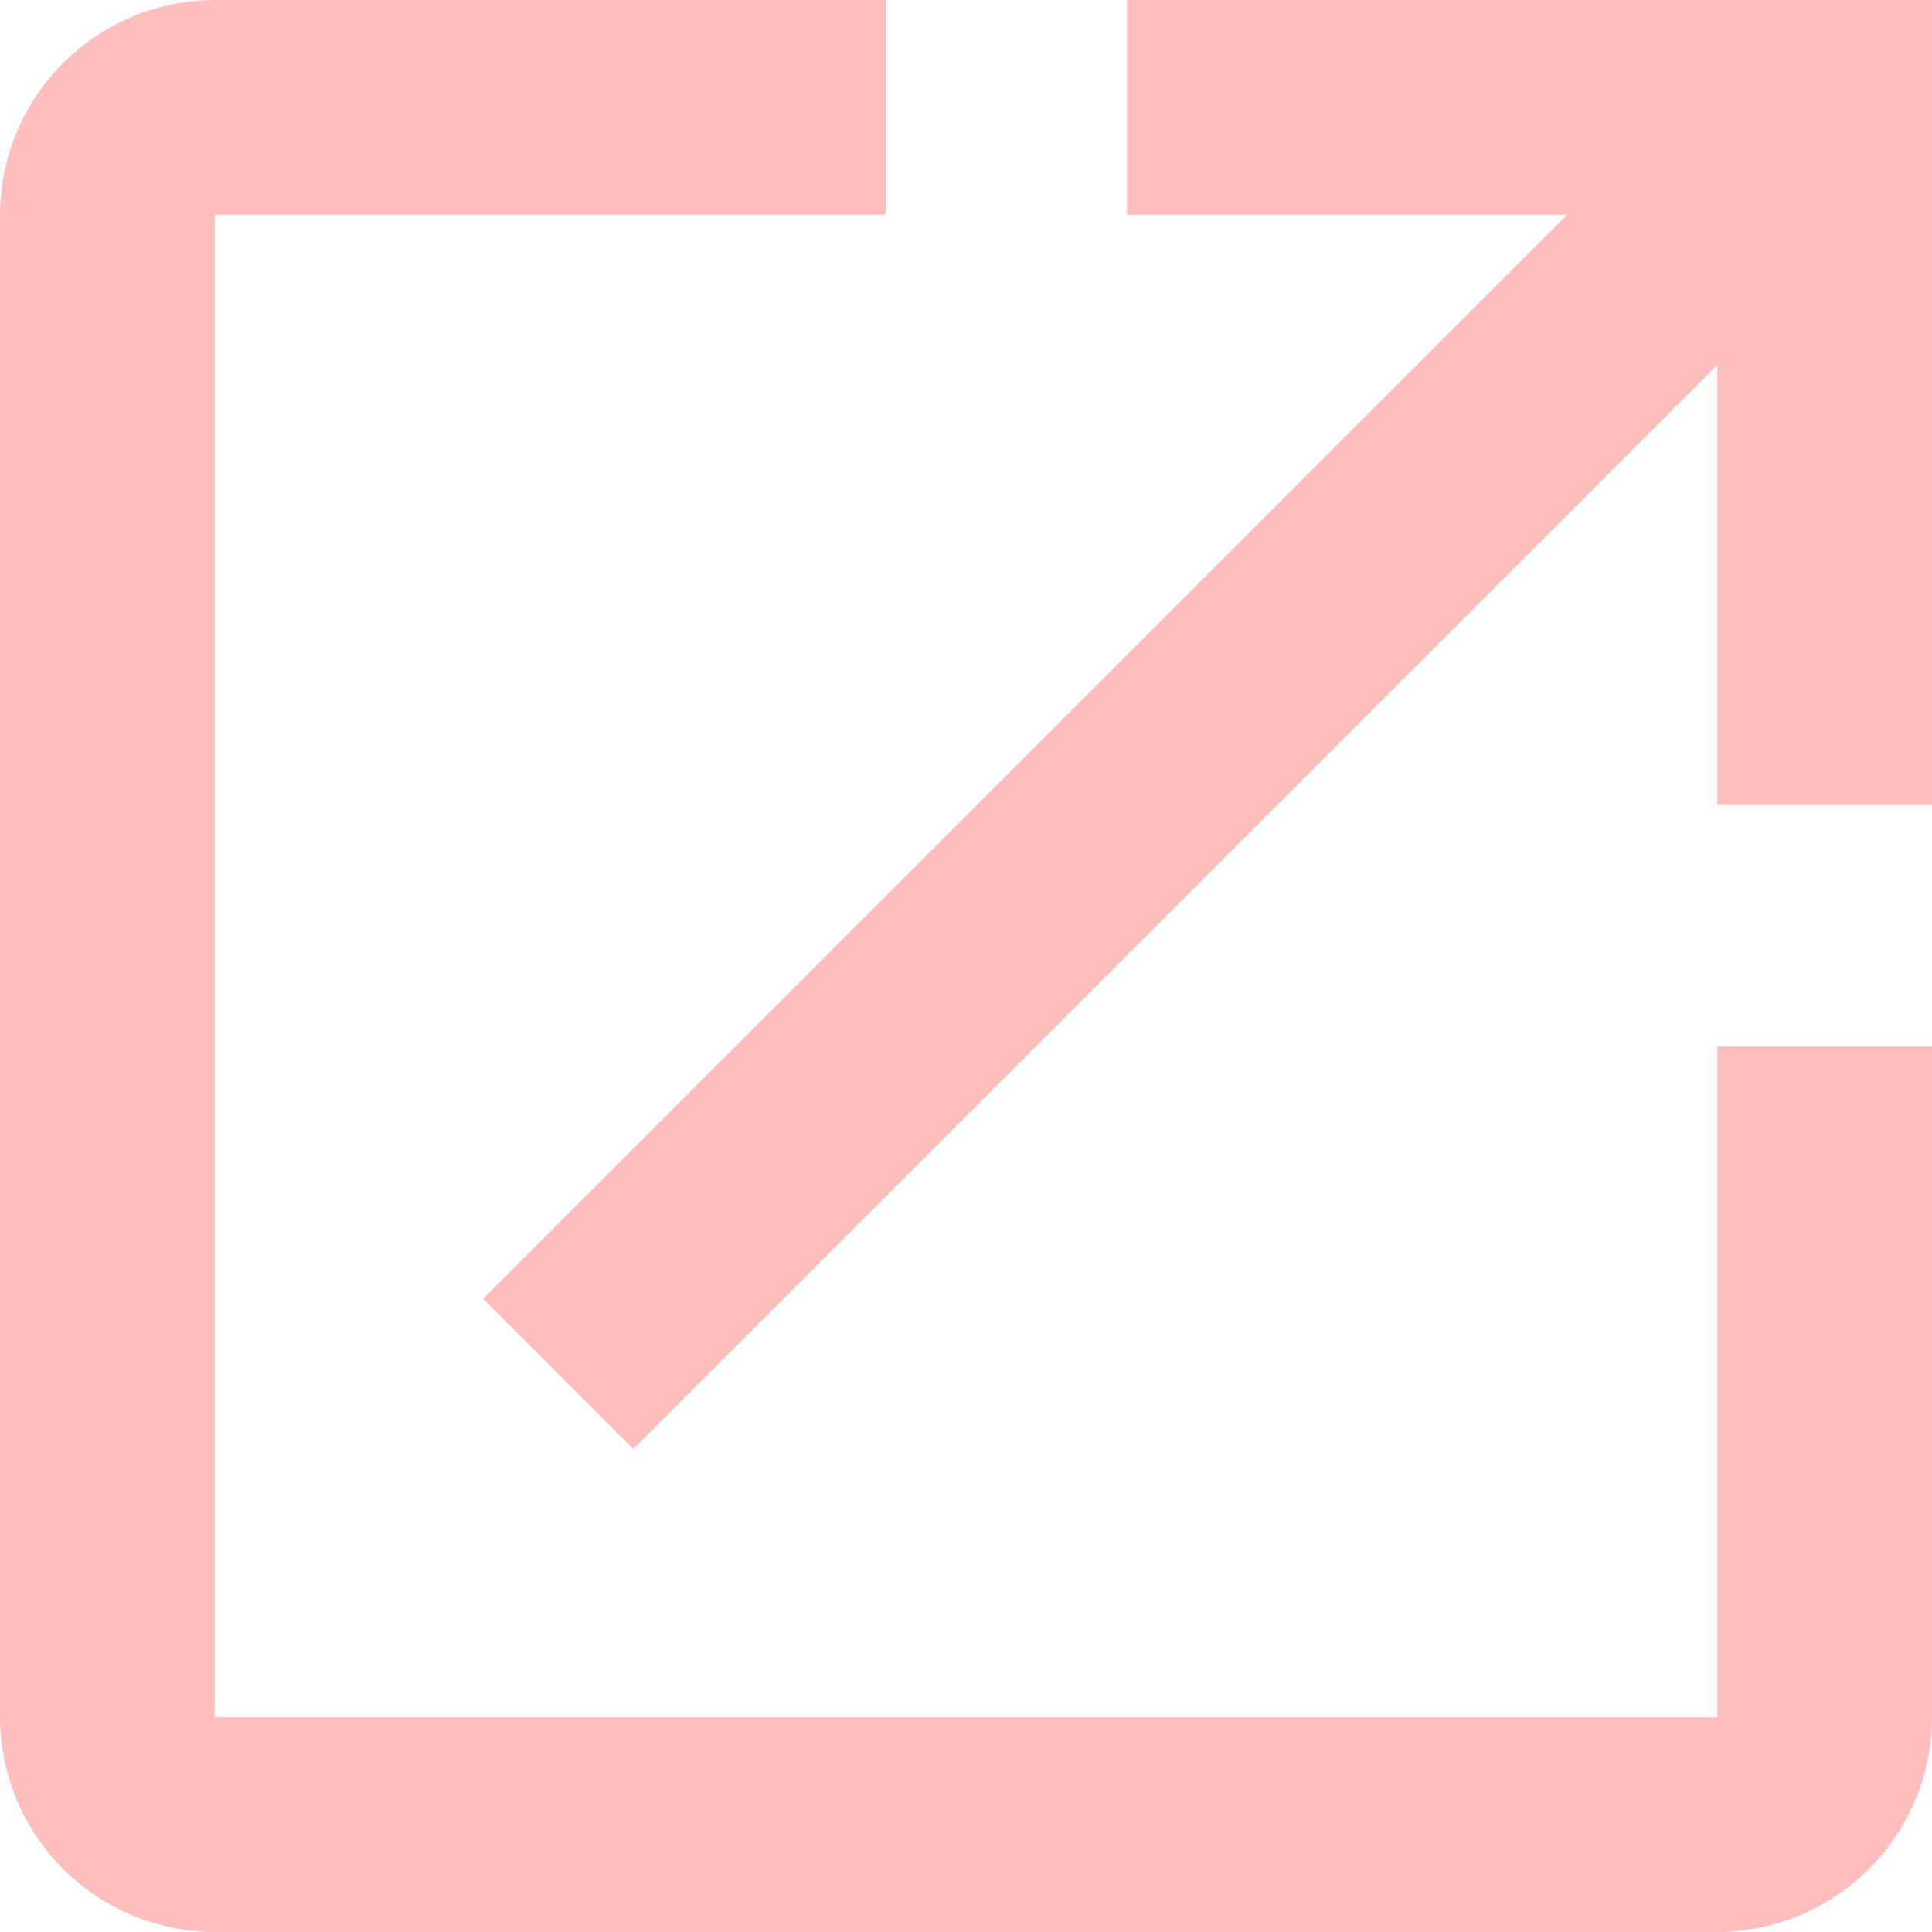<svg xmlns="http://www.w3.org/2000/svg" width="16" height="16" viewBox="0 0 16 16"><path d="M18.722,18.722H6.278V6.278h5.556V4.5H6.278A1.783,1.783,0,0,0,4.5,6.278V18.722A1.783,1.783,0,0,0,6.278,20.5H18.722A1.783,1.783,0,0,0,20.5,18.722V13.167H18.722ZM13.833,4.5V6.278h3.645L8.5,15.256,9.744,16.5l8.978-8.978v3.645H20.5V4.5Z" transform="translate(-4.5 -4.5)" fill="#febebe"/></svg>